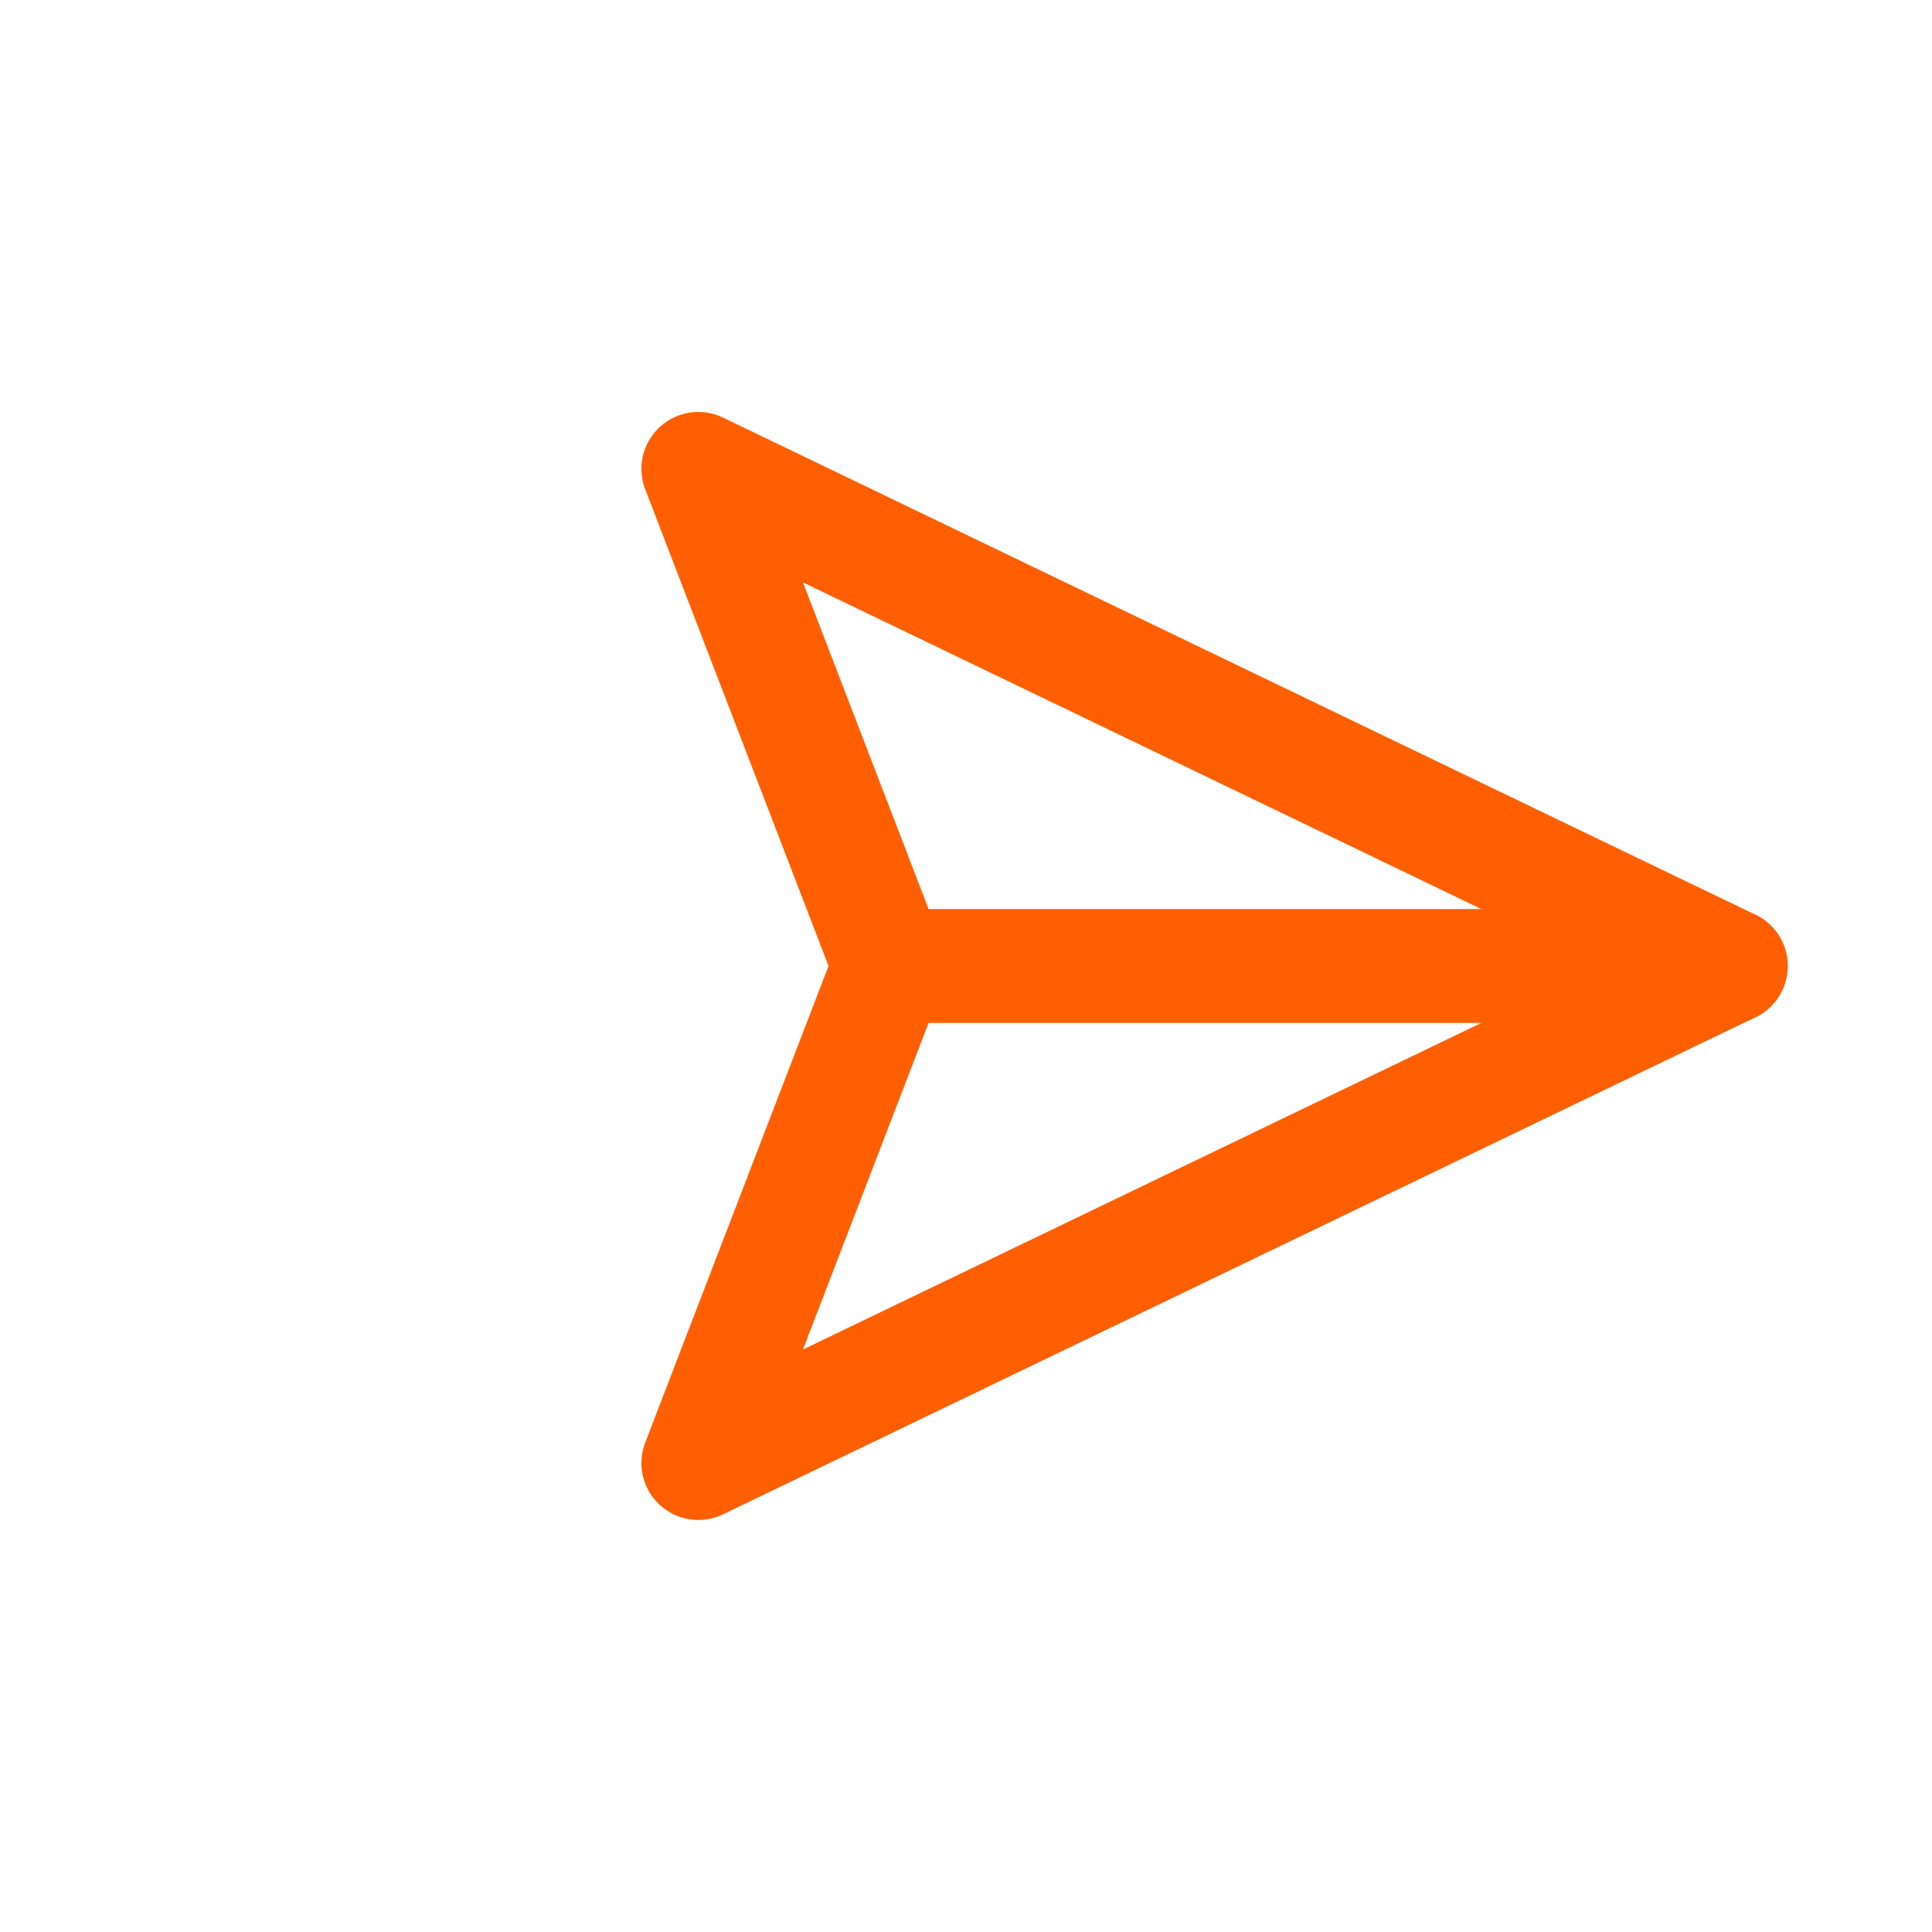 <svg width="22" height="22" viewBox="0 0 22 22" fill="none" xmlns="http://www.w3.org/2000/svg">
<path d="M19.708 11L7.952 16.66L10.129 11L7.952 5.339L19.708 11Z" stroke="#FF5F00" stroke-width="1.296" stroke-linejoin="round"/>
<path d="M19.709 11H10.129" stroke="#FF5F00" stroke-width="1.296" stroke-linecap="round" stroke-linejoin="round"/>
</svg>
